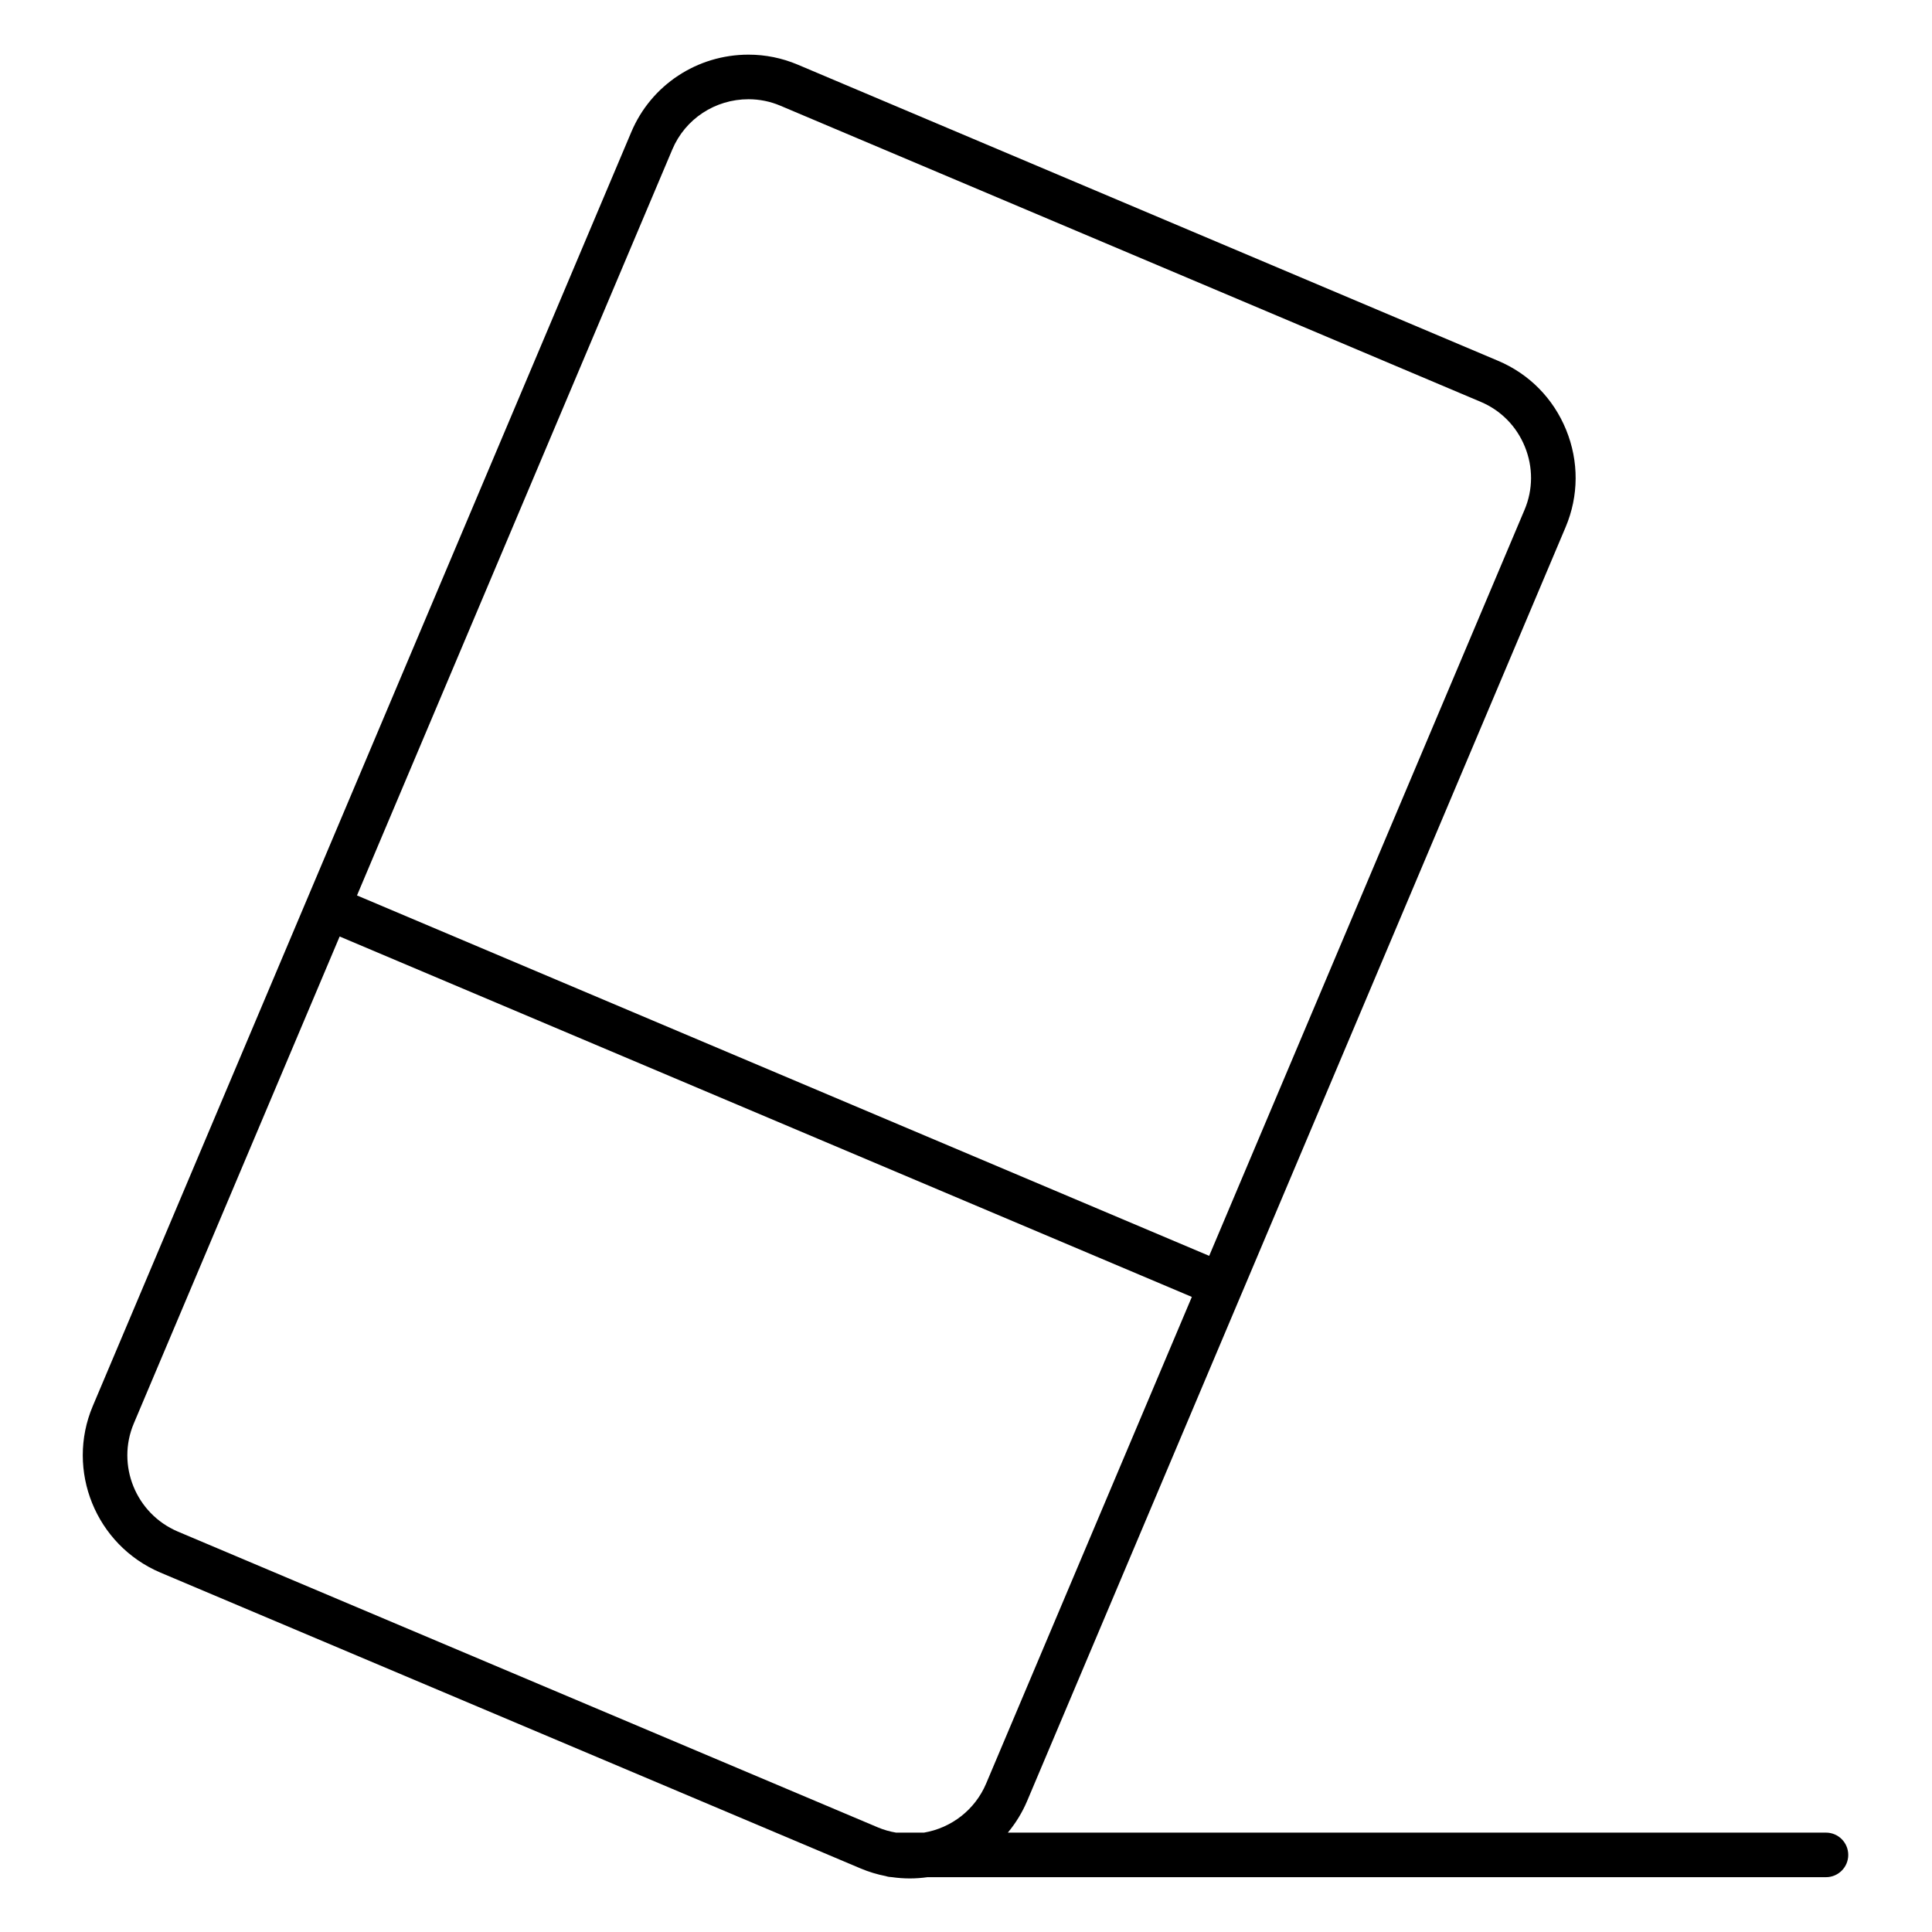 <?xml version="1.0" encoding="UTF-8"?>
<!-- Uploaded to: SVG Repo, www.svgrepo.com, Generator: SVG Repo Mixer Tools -->
<svg fill="#000000" width="800px" height="800px" version="1.1" viewBox="144 144 512 512" xmlns="http://www.w3.org/2000/svg">
 <path d="m627.91 629.66h-216.82c2.074-2.492 3.812-5.312 5.121-8.402l56.805-134.39c0.004-0.008 0.012-0.016 0.016-0.023 0.008-0.016 0.008-0.027 0.016-0.039l85.859-203.12c3.488-8.262 3.539-17.41 0.141-25.758-3.394-8.34-9.812-14.848-18.059-18.32l-185.6-78.484c-4.152-1.75-8.535-2.641-13.027-2.641-13.621 0-25.82 8.062-31.07 20.531l-85.84 203.08c-0.008 0.016-0.016 0.027-0.02 0.043-0.008 0.016-0.012 0.027-0.016 0.043l-56.82 134.42c-7.227 17.059 0.793 36.859 17.891 44.141l185.6 78.422c2.16 0.91 4.387 1.582 6.656 2.023 0.527 0.172 1.09 0.266 1.672 0.281 1.551 0.219 3.121 0.336 4.703 0.336 1.57 0 3.121-0.117 4.644-0.328l238.14-0.004c3.262 0 5.902-2.644 5.902-5.902 0-3.262-2.641-5.906-5.902-5.906zm-305.74-446.05c3.406-8.086 11.332-13.312 20.191-13.312 2.906 0 5.746 0.574 8.434 1.711l185.6 78.48c5.348 2.25 9.508 6.477 11.711 11.891 2.207 5.422 2.18 11.359-0.082 16.711l-83.578 197.72-225.84-95.512zm-131.07 366.26c-11.105-4.731-16.324-17.59-11.629-28.668l54.539-129.02 225.84 95.512-54.516 128.97c-2.938 6.938-9.188 11.762-16.477 13.004h-7.375c-1.641-0.277-3.25-0.727-4.805-1.379z"/>
</svg>